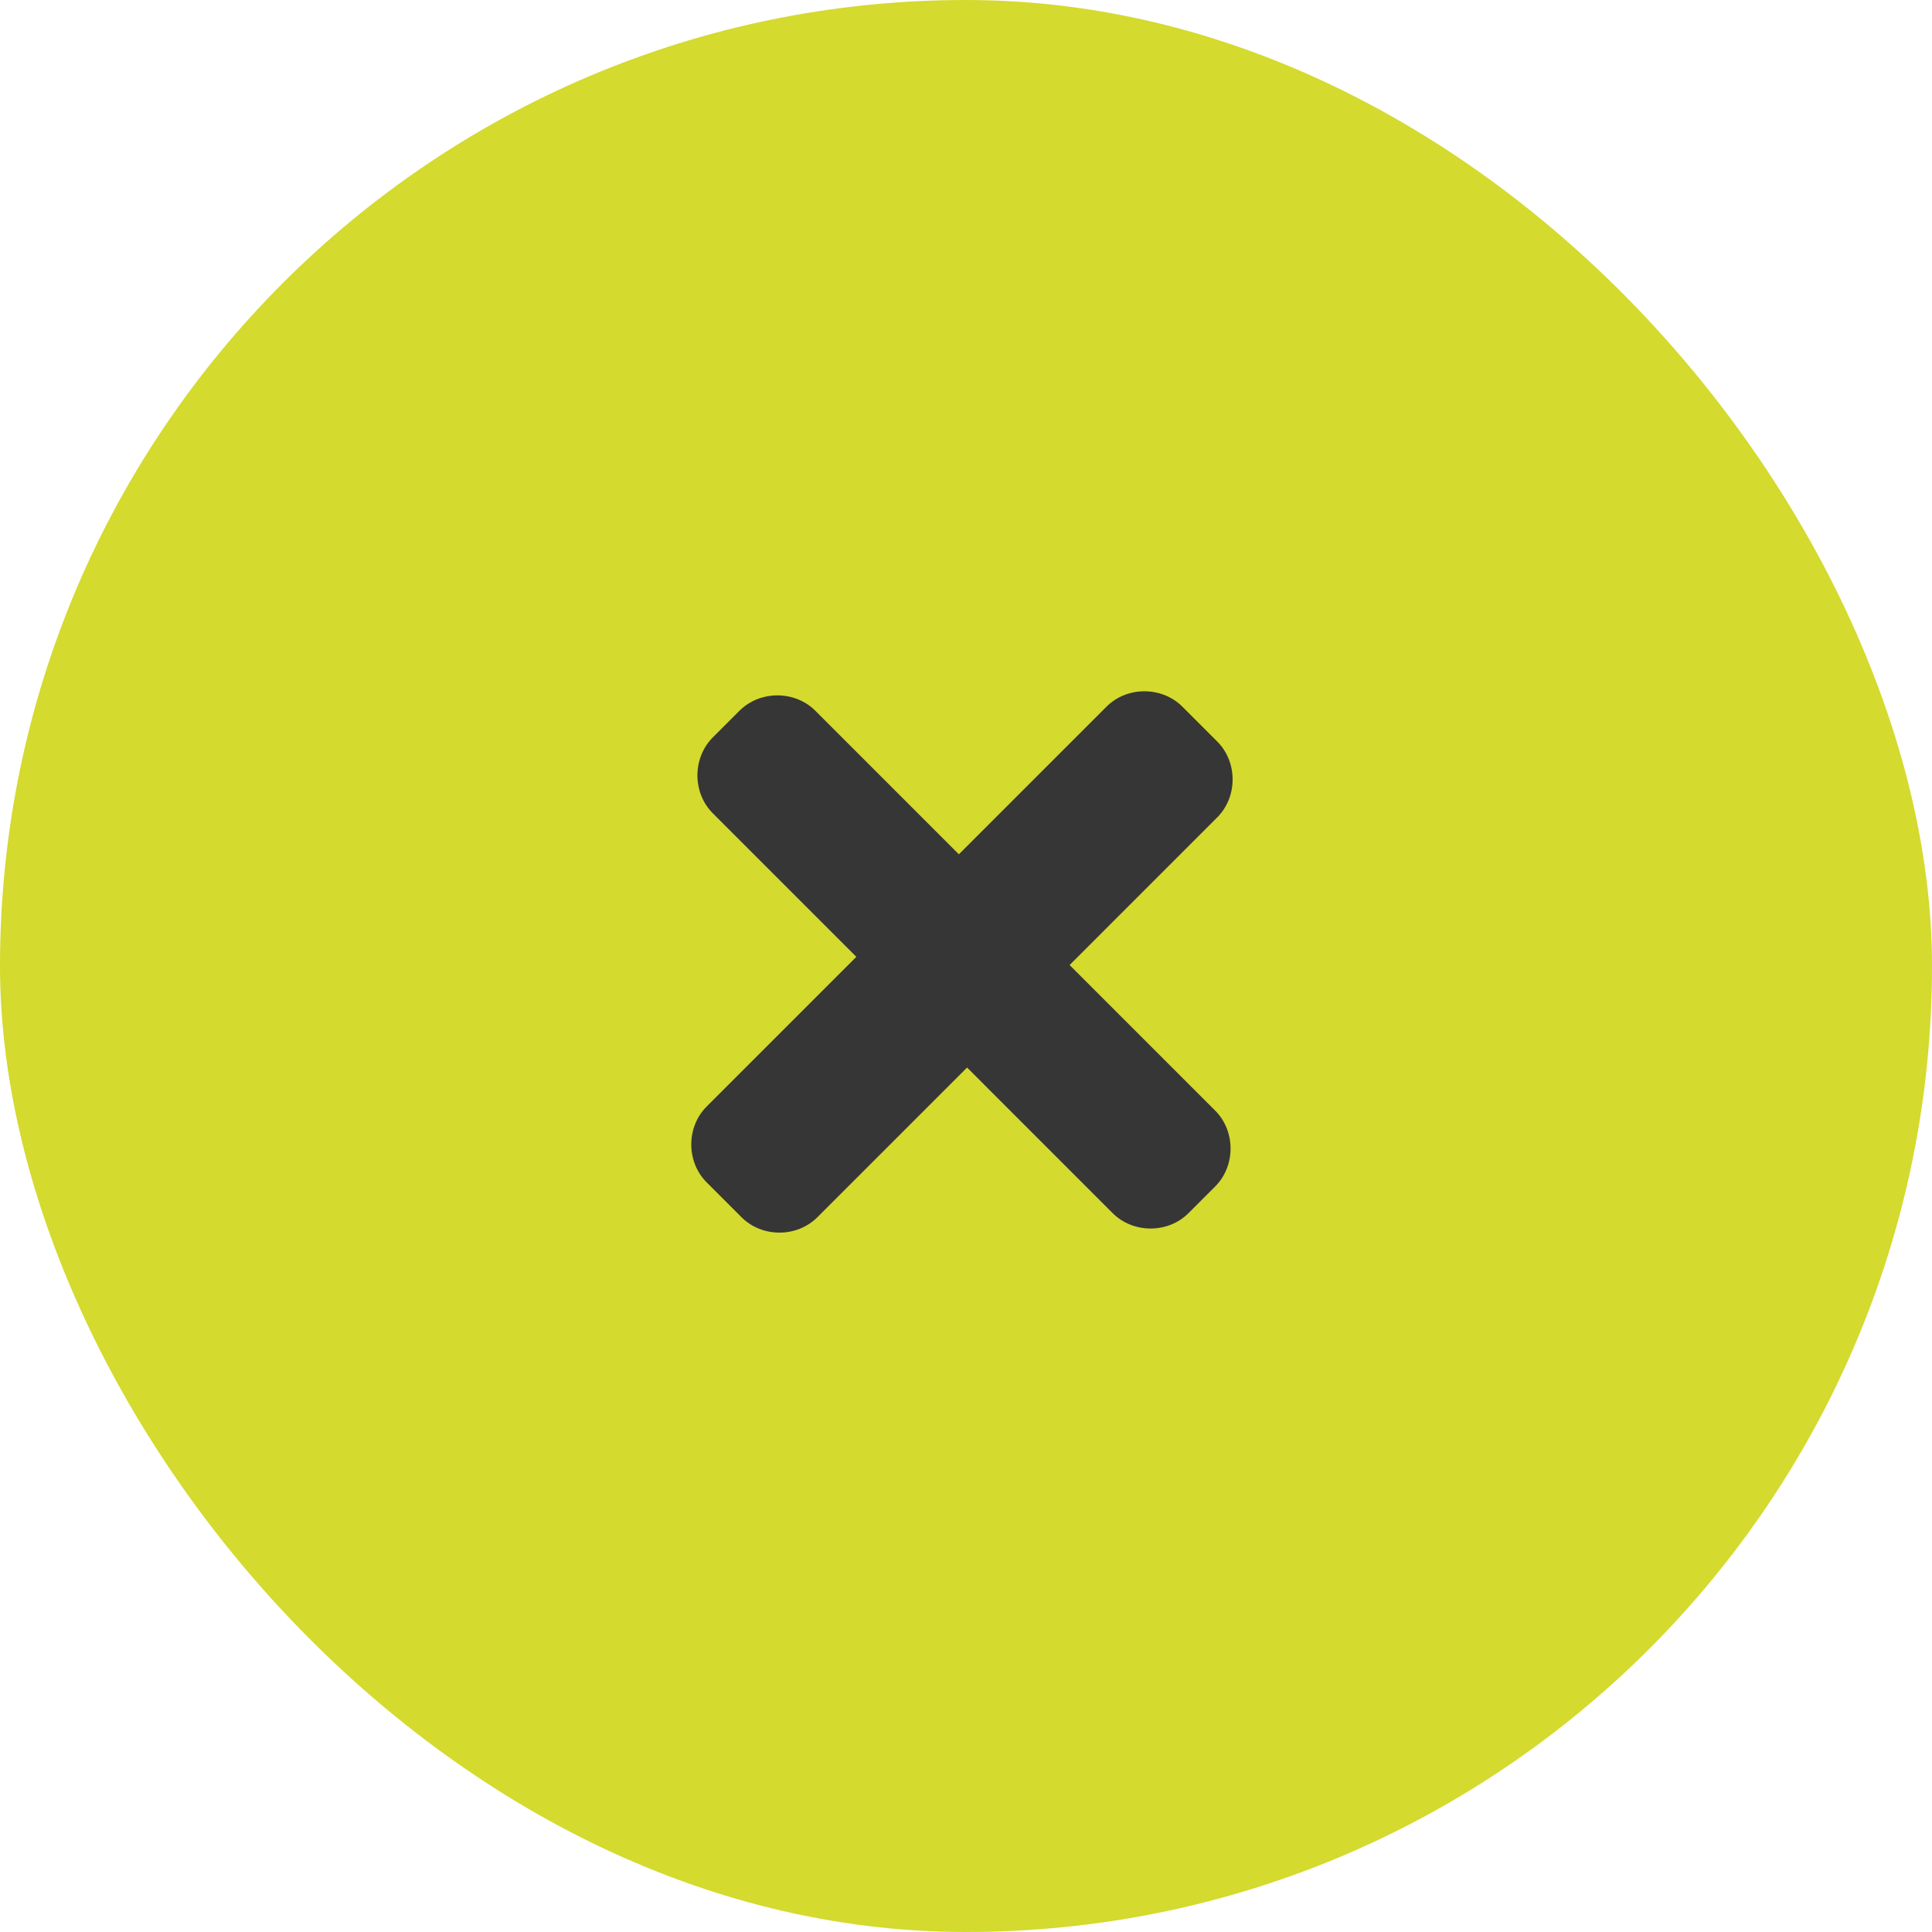 <?xml version="1.0" encoding="UTF-8"?> <svg xmlns="http://www.w3.org/2000/svg" width="181" height="181" viewBox="0 0 181 181" fill="none"><rect width="181" height="181" rx="90.5" fill="#D4DA2E"></rect><path d="M66.204 103.663L80.227 89.64L66.78 76.193C64.859 74.272 64.859 71.006 66.78 69.085L69.278 66.588C71.198 64.667 74.464 64.667 76.385 66.588L89.832 80.035L103.663 66.204C105.584 64.283 108.85 64.283 110.771 66.204L114.037 69.47C115.958 71.391 115.958 74.656 114.037 76.577L100.206 90.409L113.845 104.048C115.766 105.969 115.766 109.234 113.845 111.155L111.347 113.653C109.426 115.574 106.161 115.574 104.24 113.653L90.601 100.013L76.577 114.037C74.656 115.958 71.391 115.958 69.47 114.037L66.204 110.771C64.283 108.85 64.283 105.584 66.204 103.663Z" fill="#363636"></path></svg> 